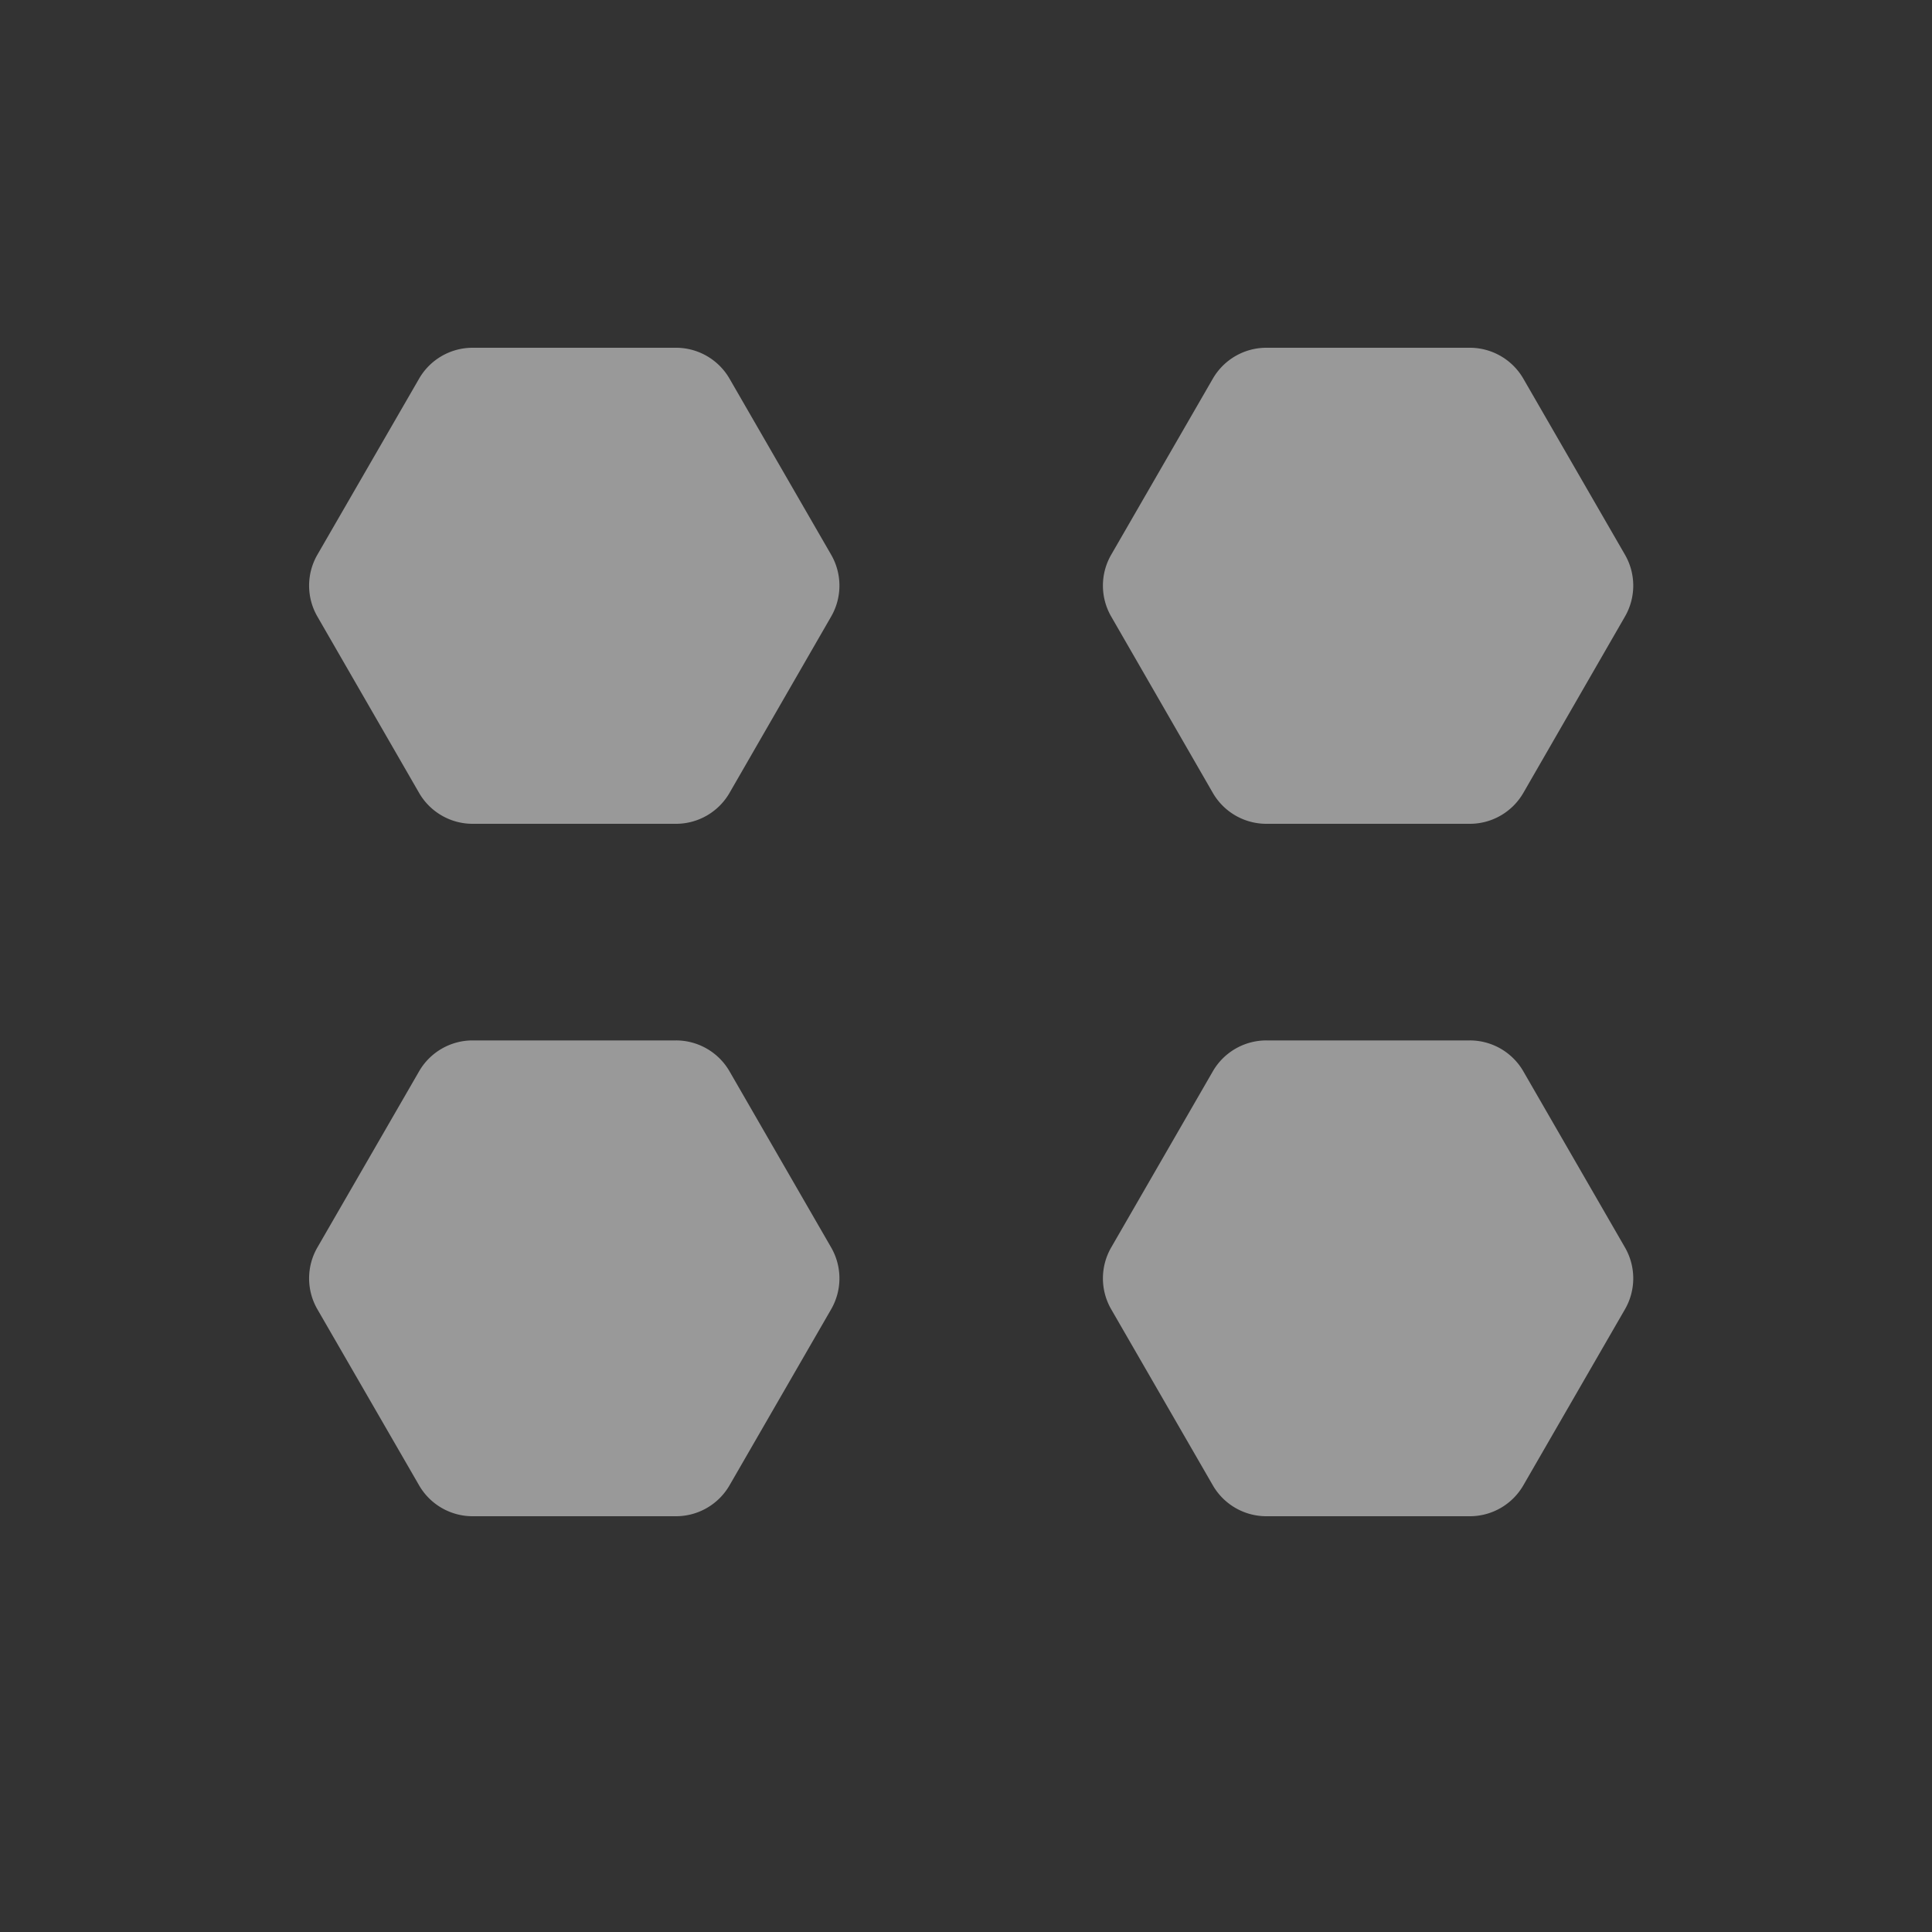<svg id="dice" xmlns="http://www.w3.org/2000/svg" height="250" width="250" viewBox="-40 -45 250 250"><rect x="-40" y="-45" width="250" height="250" fill="#333333" stroke="none"/><path d="M53.56,53.4a8,8,0,0,1,6.92-4H86.8a8,8,0,0,1,6.93,4l13.15,22.78a8,8,0,0,1,0,8L93.73,107a8,8,0,0,1-6.93,4H60.48a8,8,0,0,1-6.92-4L40.4,84.18a8,8,0,0,1,0-8Zm0,89.63a8,8,0,0,1,6.92-4H86.8a8,8,0,0,1,6.93,4l13.15,22.79a8,8,0,0,1,0,8L93.73,196.6a8,8,0,0,1-6.93,4H60.48a8,8,0,0,1-6.92-4L40.4,173.82a8,8,0,0,1,0-8ZM156.27,53.4a8,8,0,0,1,6.93-4h26.32a8,8,0,0,1,6.93,4L209.6,76.18a8,8,0,0,1,0,8L196.45,107a8,8,0,0,1-6.93,4H163.2a8,8,0,0,1-6.93-4L143.12,84.18a8,8,0,0,1,0-8Zm0,89.63a8,8,0,0,1,6.93-4h26.32a8,8,0,0,1,6.93,4l13.15,22.79a8,8,0,0,1,0,8L196.45,196.6a8,8,0,0,1-6.93,4H163.2a8,8,0,0,1-6.93-4l-13.15-22.78a8,8,0,0,1,0-8Z" transform="translate(-39.33 -49.4)" style="fill:#fff;isolation:isolate;opacity:0.5"/></svg>